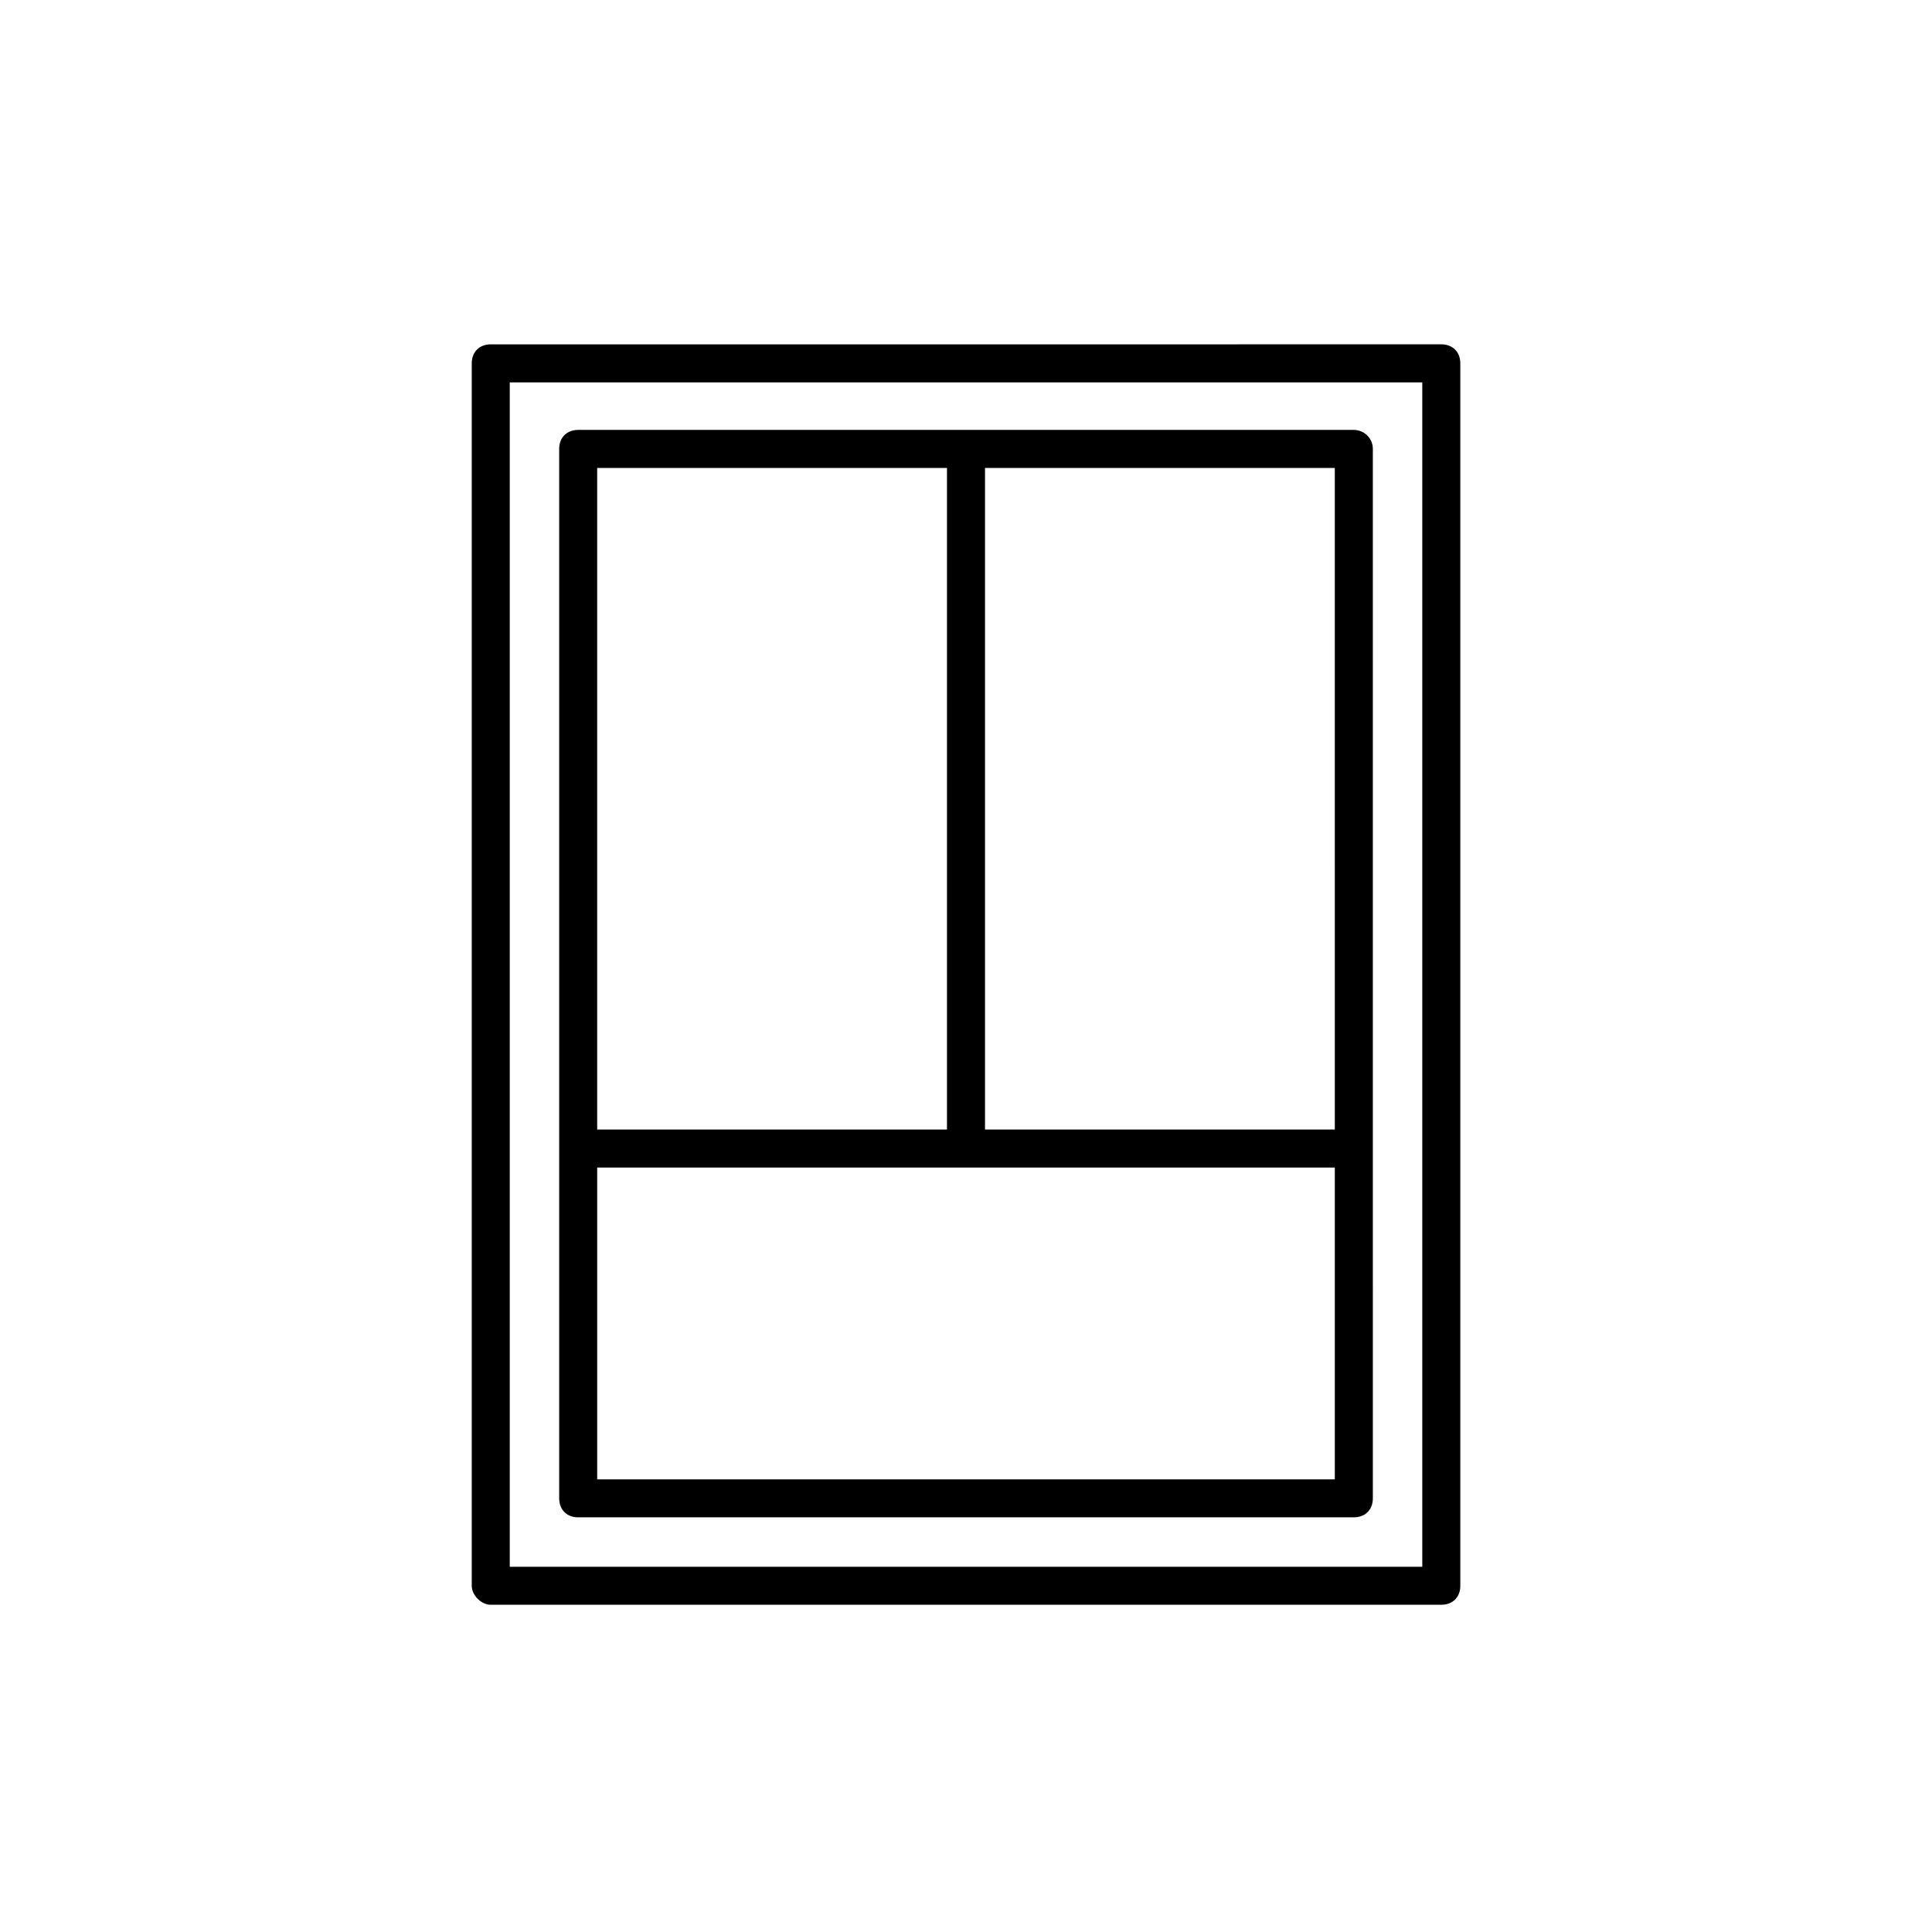 <?xml version="1.0" encoding="UTF-8"?>
<!-- The Best Svg Icon site in the world: iconSvg.co, Visit us! https://iconsvg.co -->
<svg fill="#000000" width="800px" height="800px" version="1.1" viewBox="144 144 512 512" xmlns="http://www.w3.org/2000/svg">
 <g>
  <path d="m274.05 569.28h251.91c3.023 0 5.039-2.016 5.039-5.039l-0.004-323.95c0-3.023-2.016-5.039-5.039-5.039l-251.9 0.004c-3.023 0-5.039 2.016-5.039 5.039v323.95c0 2.516 2.519 5.035 5.039 5.035zm5.039-323.95h241.83v313.88h-241.83z"/>
  <path d="m502.78 257.93h-205.55c-3.023 0-5.039 2.016-5.039 5.039v278.1c0 3.023 2.016 5.039 5.039 5.039h205.55c3.023 0 5.039-2.016 5.039-5.039l-0.004-278.11c0-3.019-2.519-5.035-5.035-5.035zm-5.039 185.4h-92.703v-175.32h92.699zm-102.78-175.32v175.32h-92.703v-175.32zm102.78 268.03h-195.48v-82.625h195.48z"/>
 </g>
</svg>